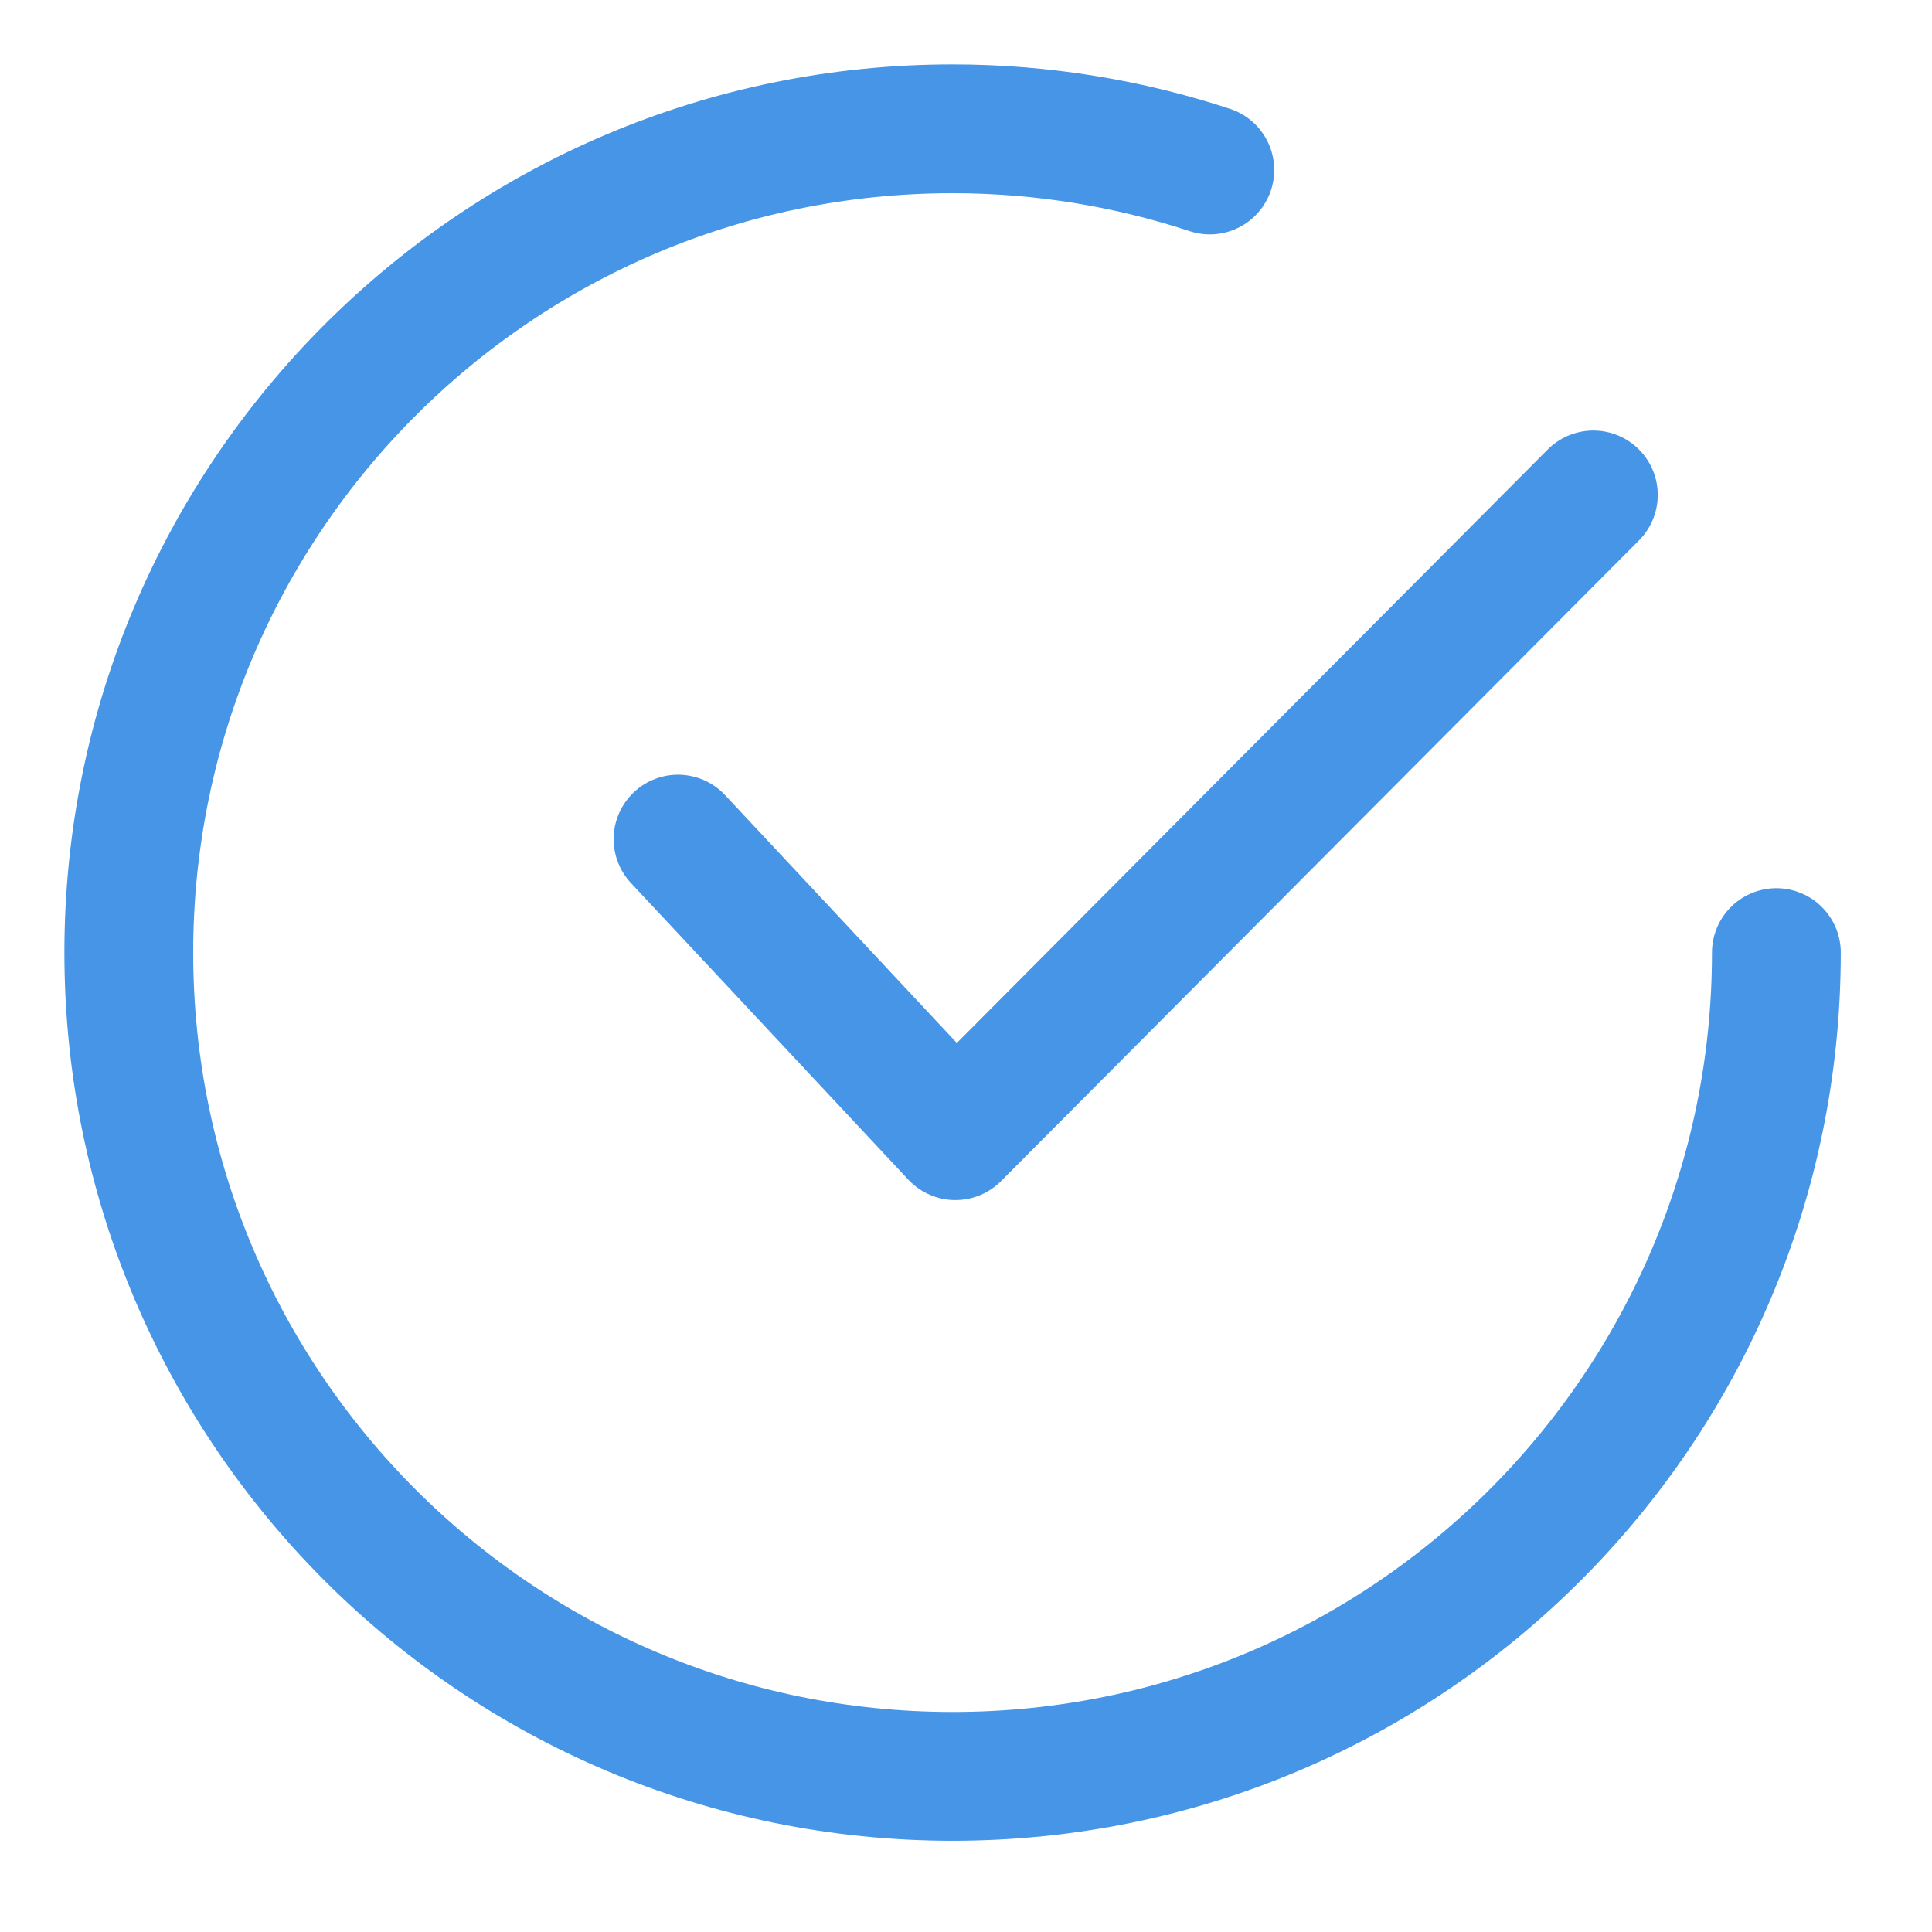 <svg width="60" height="60" viewBox="0 0 60 60" fill="none" xmlns="http://www.w3.org/2000/svg">
<path d="M21.057 26.059L29.67 35.27L49.483 15.371" stroke="#4795E7" stroke-width="4" stroke-linecap="round" stroke-linejoin="round"/>
<path d="M55.167 29.584C55.167 43.712 43.712 55.167 29.584 55.167C15.456 55.167 4 43.712 4 29.584C4 15.456 15.456 4 29.584 4C32.37 4 35.07 4.455 37.572 5.279" stroke="#4795E7" stroke-width="4" stroke-linecap="round" stroke-linejoin="round"/>
</svg>
